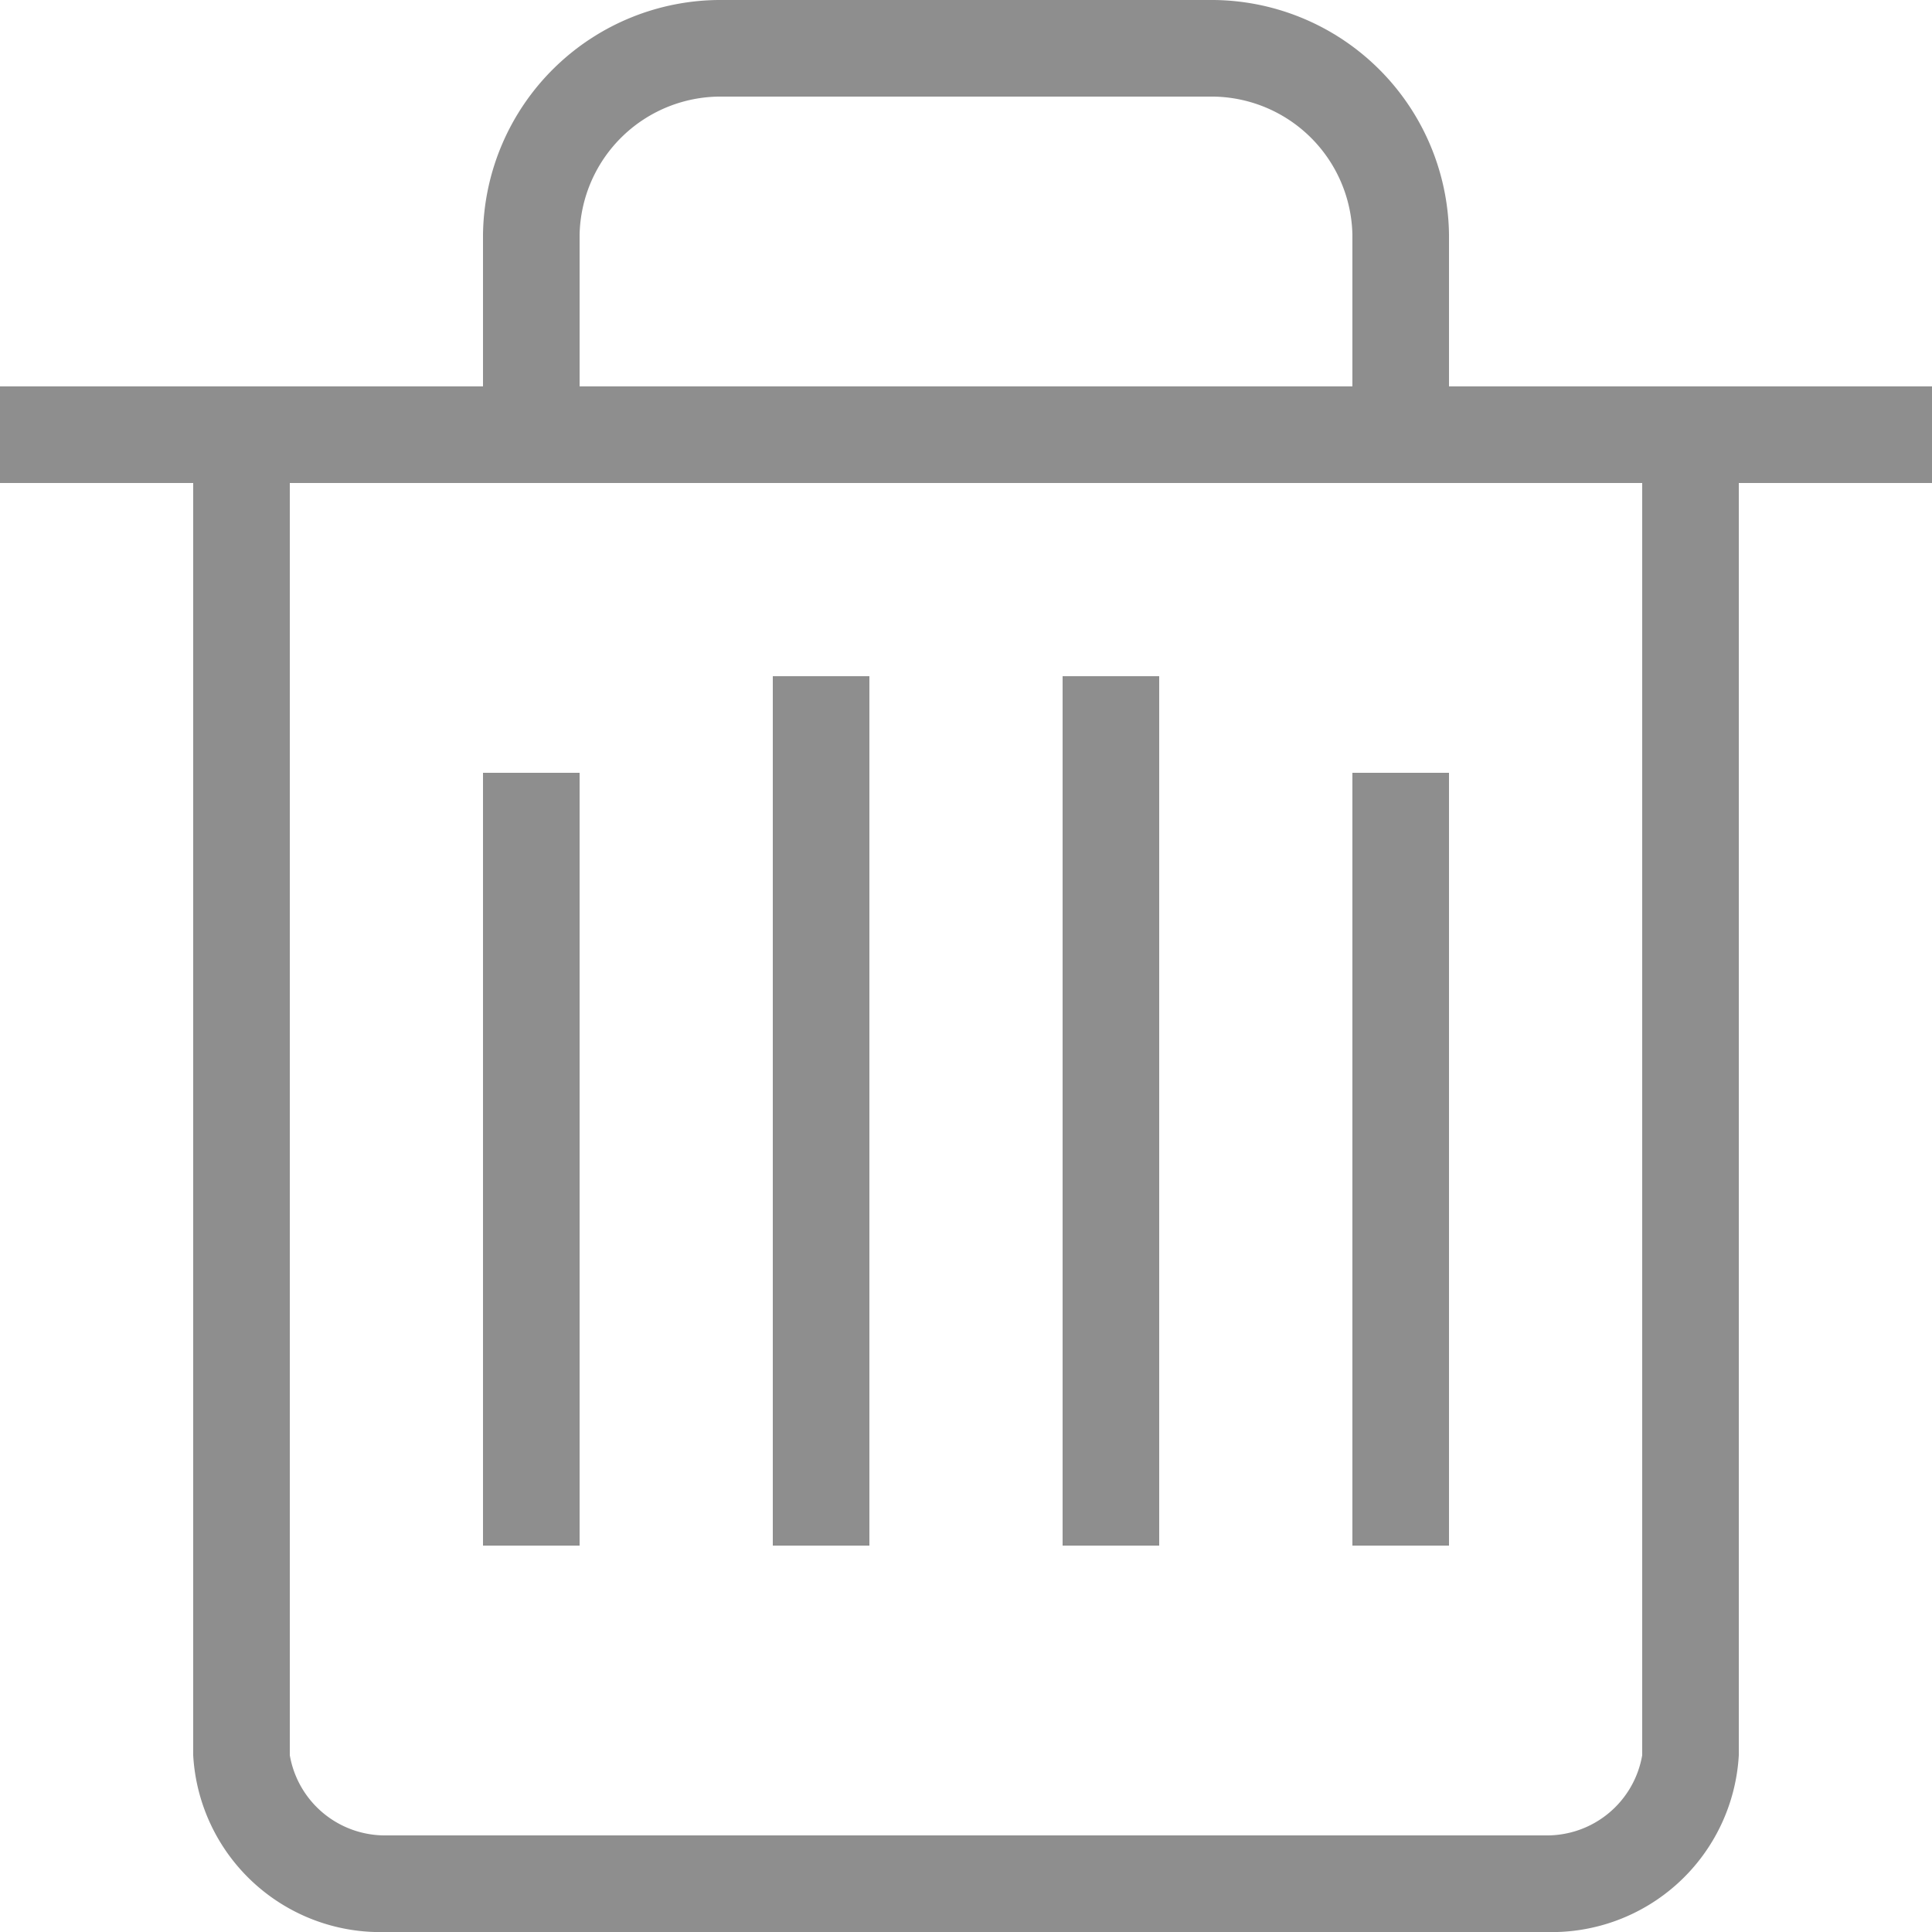 <?xml version="1.0" ?><svg viewBox="0 0 20 20" xmlns="http://www.w3.org/2000/svg"><defs><style>.cls-1{fill:#8e8e8e;}</style></defs><title/><g data-name="Layer 2" id="Layer_2"><g data-name="Layer 1" id="Layer_1-2"><path class="cls-1" d="M17,5V18.17A1,1,0,0,1,16,19H4a1,1,0,0,1-1-.83V5H17m1-1H2V18.17A1.94,1.94,0,0,0,4,20H16a1.94,1.94,0,0,0,2-1.83V4Z"/><rect class="cls-1" height="9" width="1" x="11" y="7"/><rect class="cls-1" height="8" width="1" x="14" y="8"/><rect class="cls-1" height="9" width="1" x="8" y="7"/><rect class="cls-1" height="8" width="1" x="5" y="8"/><path class="cls-1" d="M12.52,1A1.46,1.46,0,0,1,14,2.43V4H6V2.43A1.46,1.46,0,0,1,7.48,1h5m0-1h-5A2.46,2.46,0,0,0,5,2.43V5H15V2.43A2.46,2.46,0,0,0,12.52,0Z"/><rect class="cls-1" height="1" width="20" y="4"/></g></g></svg>
